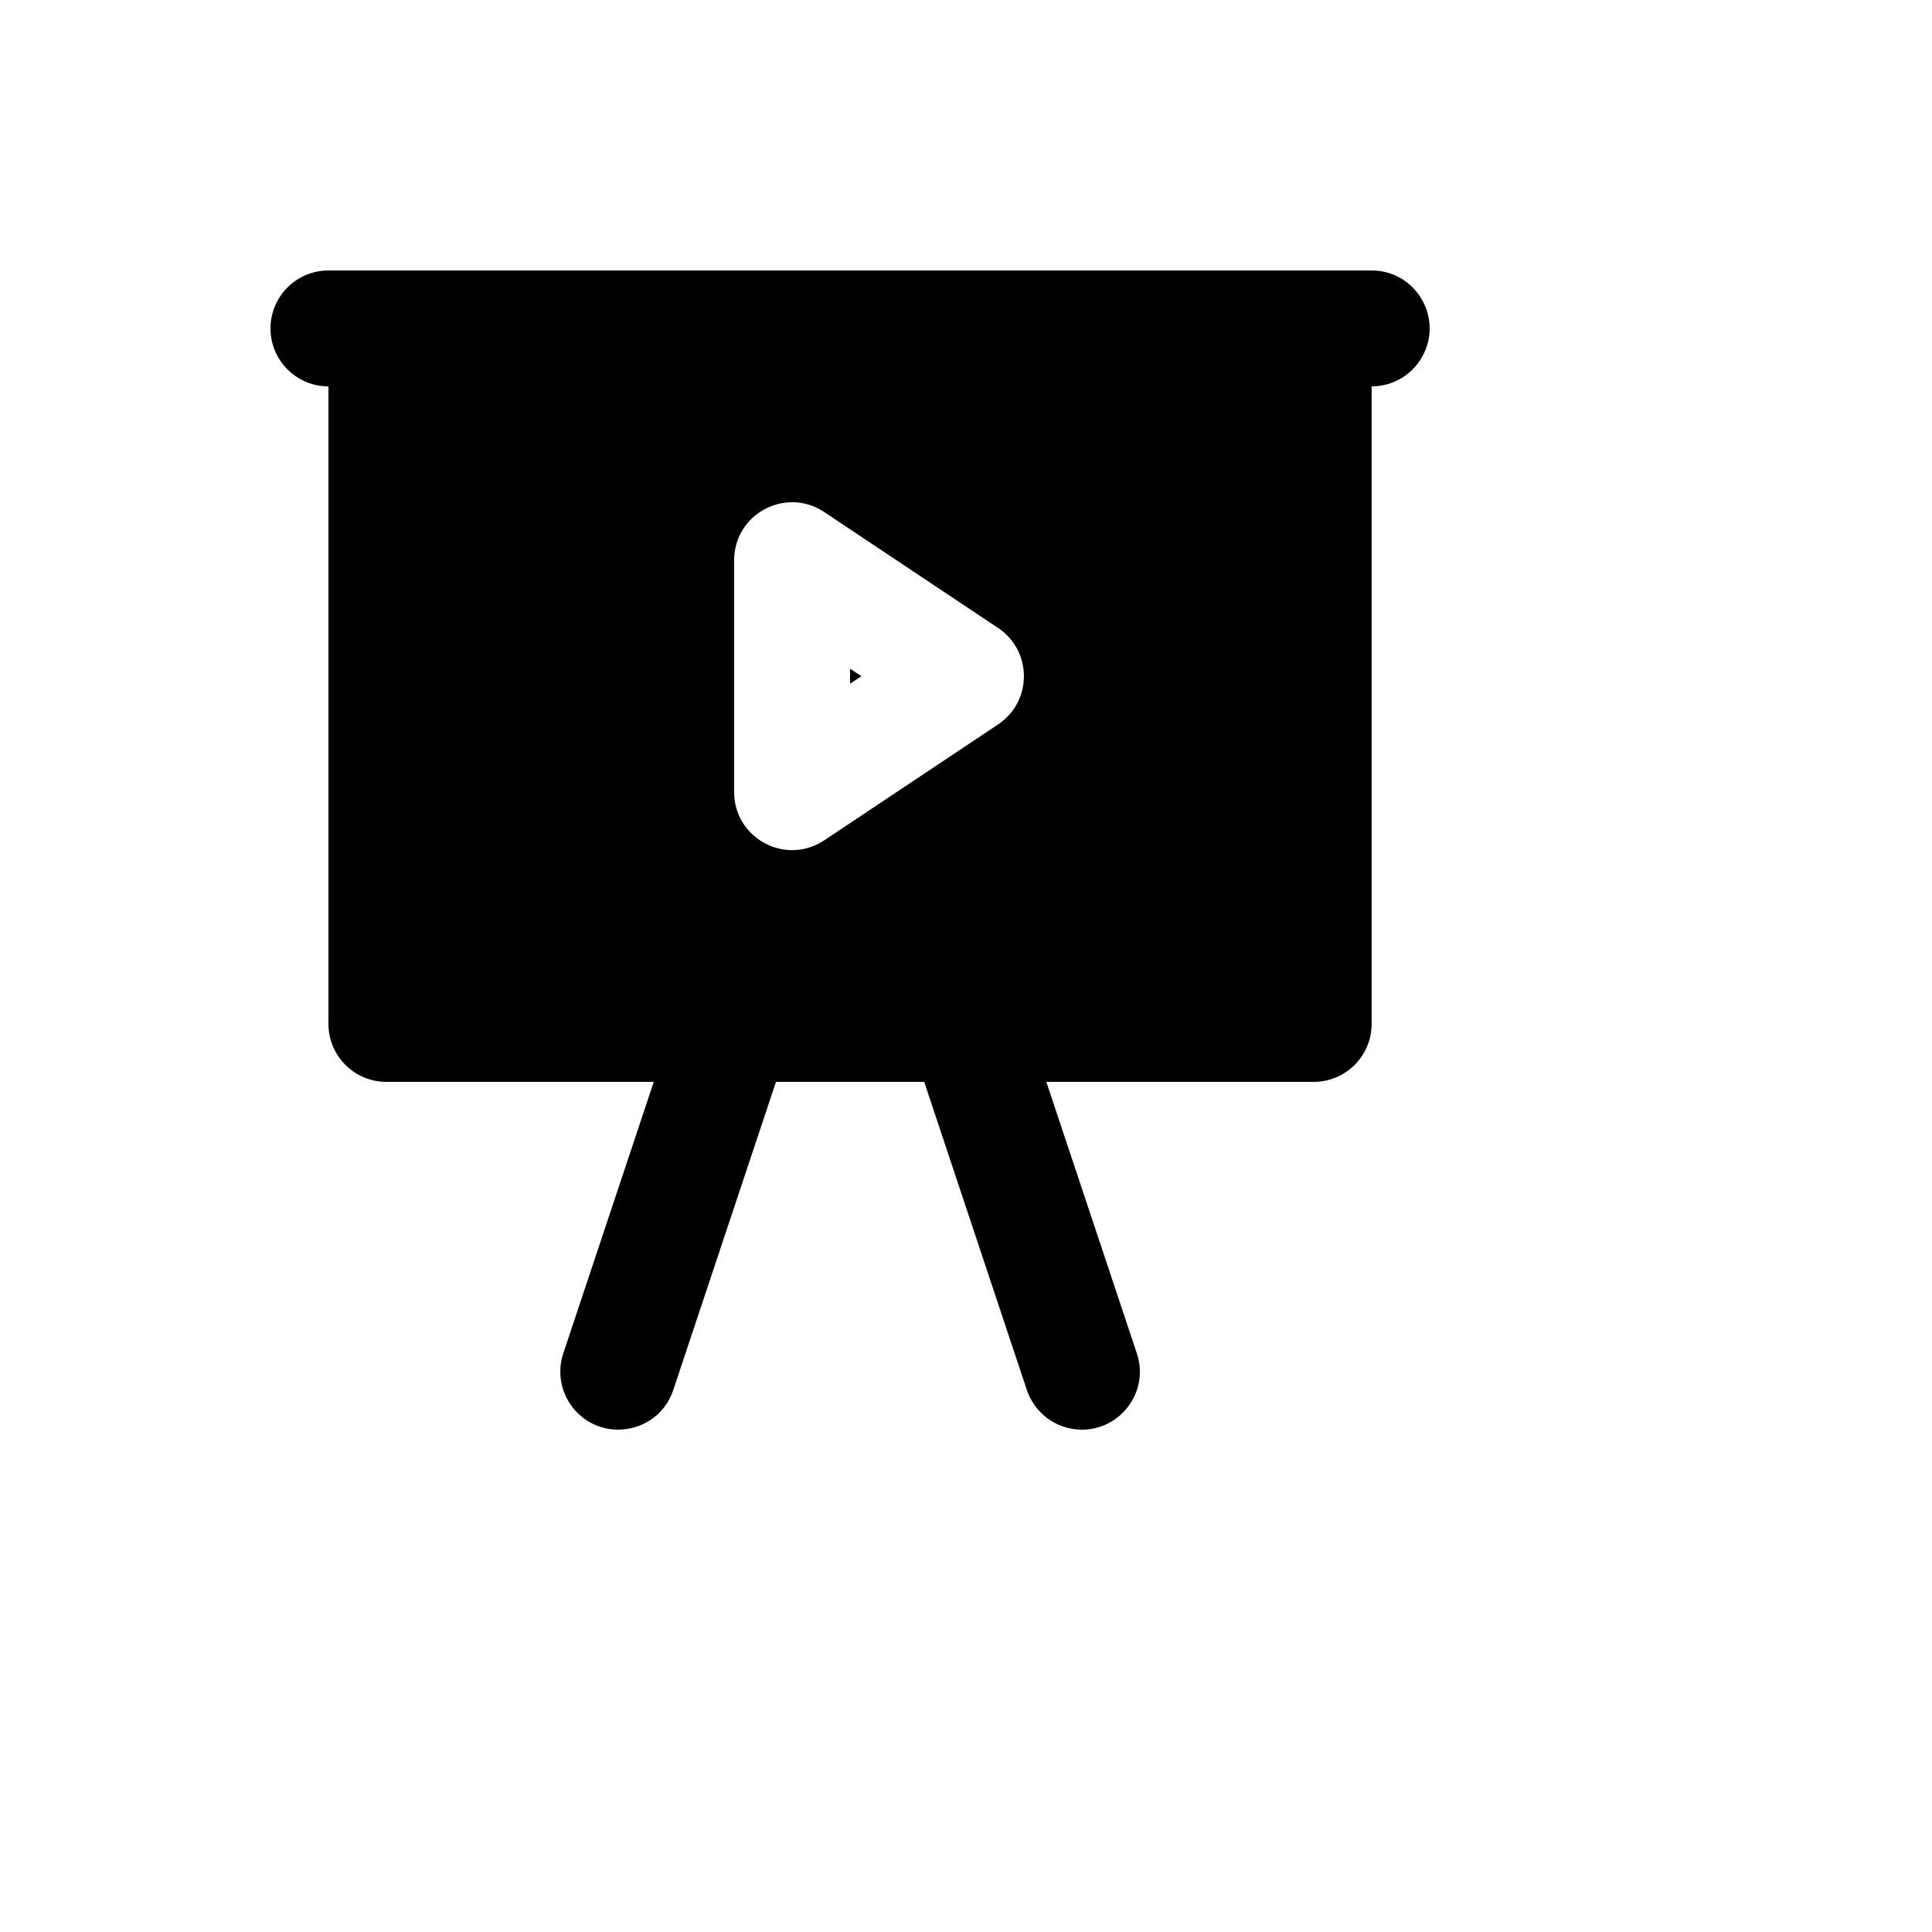 <svg xmlns="http://www.w3.org/2000/svg" version="1.1" xmlns:xlink="http://www.w3.org/1999/xlink" width="100%" height="100%" id="svgWorkerArea" viewBox="-25 -25 625 625" xmlns:idraw="https://idraw.muisca.co" style="background: white;"><defs id="defsdoc"><pattern id="patternBool" x="0" y="0" width="10" height="10" patternUnits="userSpaceOnUse" patternTransform="rotate(35)"><circle cx="5" cy="5" r="4" style="stroke: none;fill: #ff000070;"></circle></pattern></defs><g id="fileImp-494237631" class="cosito"><path id="pathImp-917882993" clip-rule="evenodd" fill="currentColor" fill-rule="evenodd" class="grouped" d="M62.508 81.249C62.508 70.894 70.901 62.5 81.255 62.5 81.255 62.5 418.717 62.5 418.717 62.5 433.149 62.5 442.169 78.124 434.953 90.624 431.604 96.425 425.416 99.998 418.717 99.998 418.717 99.998 418.717 306.238 418.717 306.238 418.717 316.593 410.324 324.987 399.969 324.987 399.969 324.987 313.485 324.987 313.485 324.987 313.485 324.987 342.769 412.807 342.769 412.807 347.331 426.504 335.355 440.003 321.213 437.103 314.649 435.758 309.303 431.013 307.186 424.657 307.186 424.657 273.983 324.987 273.983 324.987 273.983 324.987 226.026 324.987 226.026 324.987 226.026 324.987 192.805 424.657 192.805 424.657 188.244 438.353 170.568 441.977 160.986 431.179 156.541 426.168 155.105 419.163 157.222 412.807 157.222 412.807 186.487 324.987 186.487 324.987 186.487 324.987 100.003 324.987 100.003 324.987 89.649 324.987 81.255 316.593 81.255 306.238 81.255 306.238 81.255 99.998 81.255 99.998 70.901 99.998 62.508 91.604 62.508 81.249 62.508 81.249 62.508 81.249 62.508 81.249M241.643 140.646C229.637 132.637 213.464 140.625 212.53 155.029 212.504 155.434 212.49 155.84 212.49 156.245 212.49 156.245 212.49 231.242 212.49 231.242 212.489 245.675 228.109 254.697 240.61 247.483 240.961 247.28 241.306 247.066 241.643 246.841 241.643 246.841 297.887 209.343 297.887 209.343 309.016 201.922 309.016 185.565 297.887 178.144 297.887 178.144 241.643 140.646 241.643 140.646 241.643 140.646 241.643 140.646 241.643 140.646M253.679 193.743C253.679 193.743 249.986 196.2 249.986 196.2 249.986 196.2 249.986 191.306 249.986 191.306 249.986 191.306 253.679 193.762 253.679 193.762 253.679 193.762 253.679 193.743 253.679 193.743"></path></g></svg>